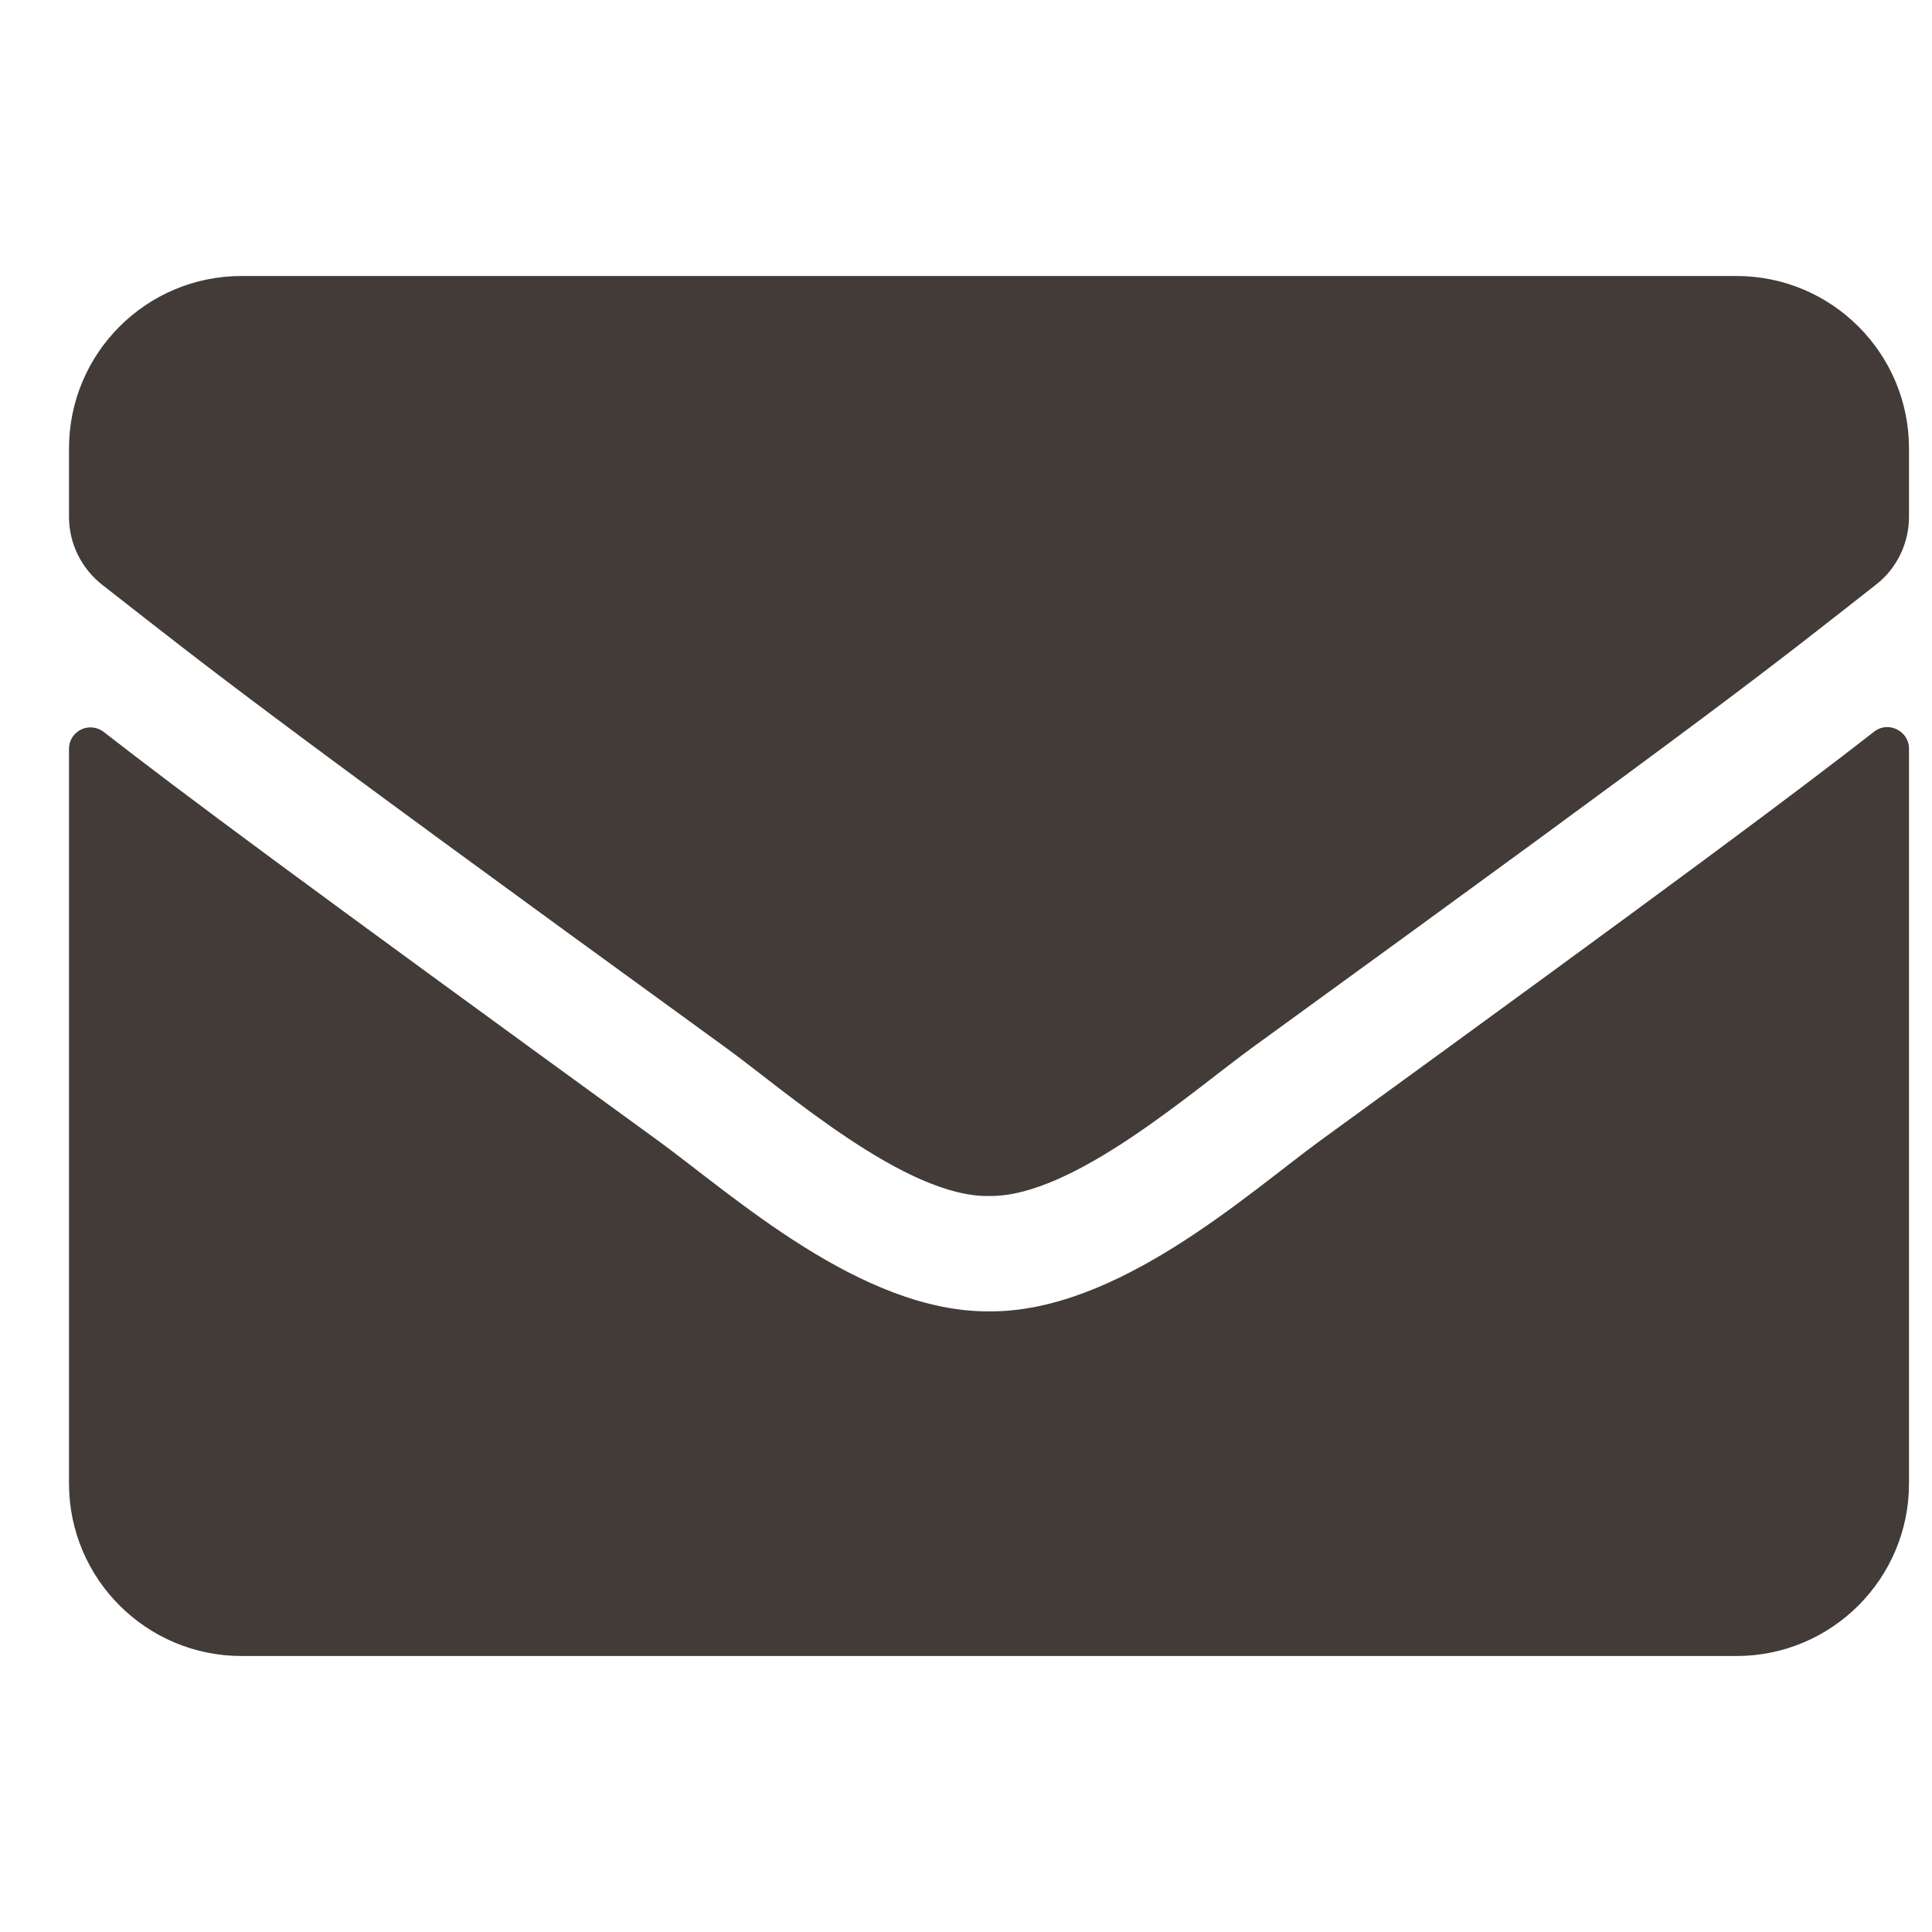 <svg width="21" height="21" viewBox="0 0 21 21" fill="none" xmlns="http://www.w3.org/2000/svg">
<path d="M20.371 7.953C20.523 7.832 20.75 7.945 20.75 8.137V16.125C20.75 17.16 19.91 18 18.875 18H2.625C1.59 18 0.75 17.16 0.75 16.125V8.141C0.75 7.945 0.973 7.836 1.129 7.957C2.004 8.637 3.164 9.5 7.148 12.395C7.973 12.996 9.363 14.262 10.75 14.254C12.145 14.266 13.562 12.973 14.355 12.395C18.34 9.5 19.496 8.633 20.371 7.953ZM10.75 13C11.656 13.016 12.961 11.859 13.617 11.383C18.801 7.621 19.195 7.293 20.391 6.355C20.617 6.18 20.75 5.906 20.75 5.617V4.875C20.75 3.84 19.91 3 18.875 3H2.625C1.59 3 0.75 3.84 0.75 4.875V5.617C0.75 5.906 0.883 6.176 1.109 6.355C2.305 7.289 2.699 7.621 7.883 11.383C8.539 11.859 9.844 13.016 10.75 13Z" fill="#423B38"/>
</svg>

